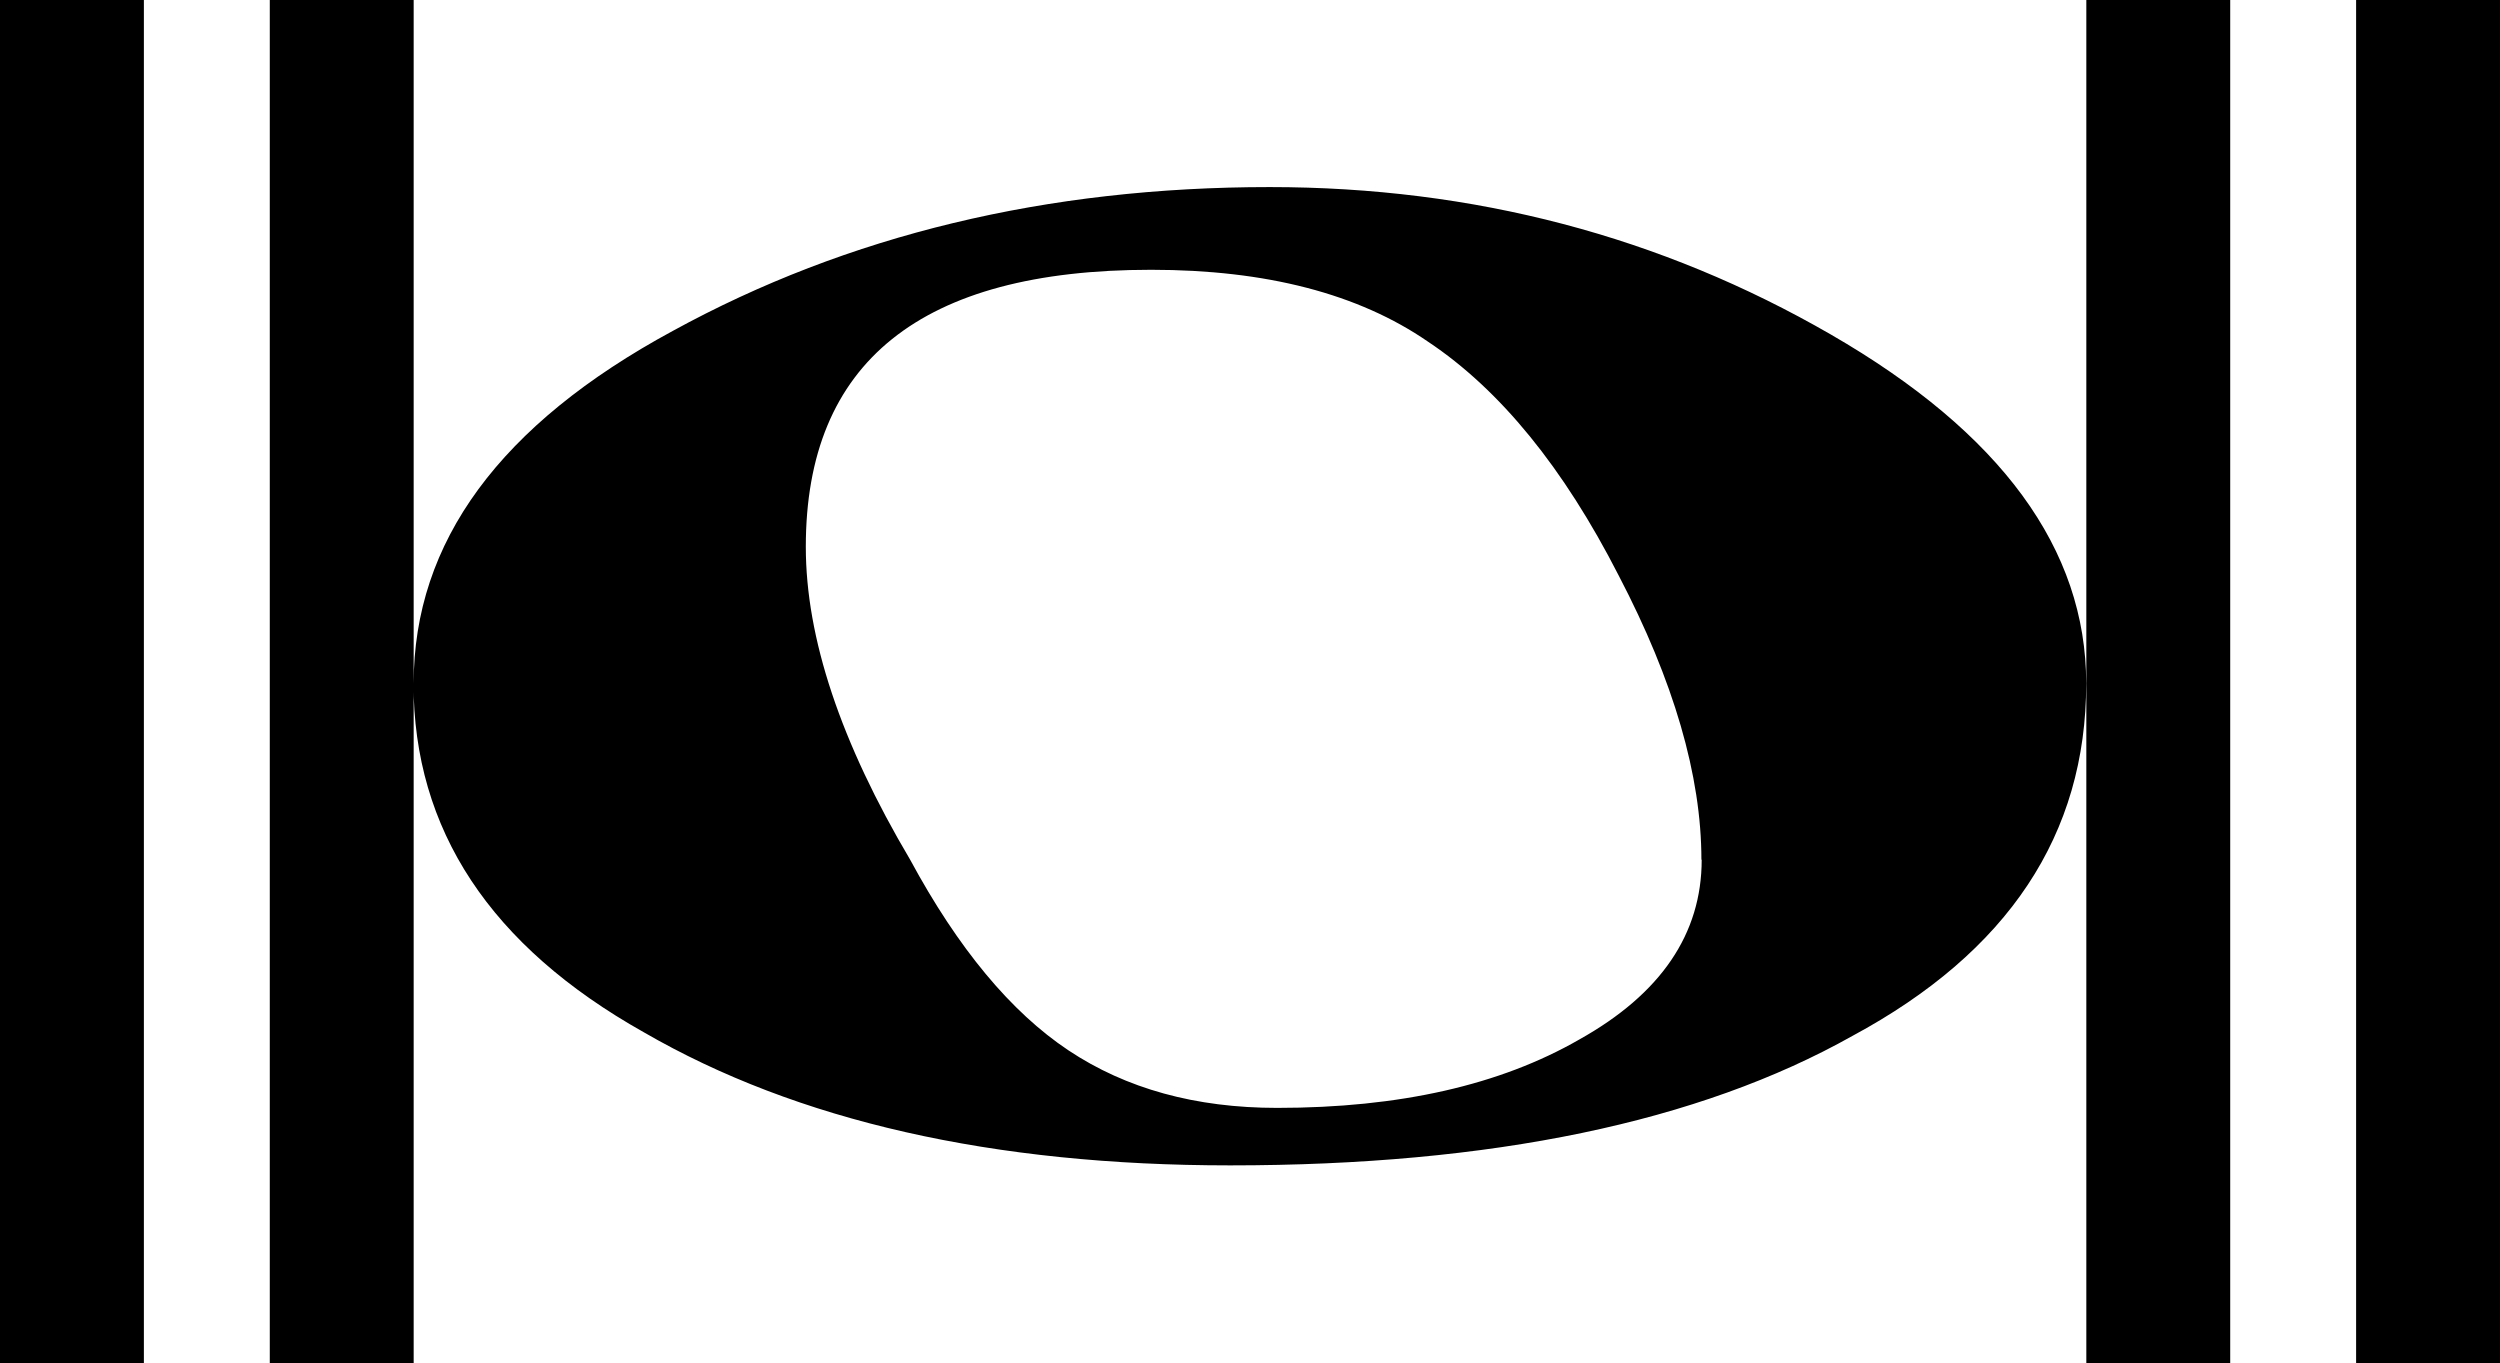 <?xml version="1.0" encoding="UTF-8" standalone="no"?>
<!-- Created with Inkscape (http://www.inkscape.org/) -->

<svg
   xmlns:dc="http://purl.org/dc/elements/1.1/"
   xmlns:cc="http://creativecommons.org/ns#"
   xmlns:rdf="http://www.w3.org/1999/02/22-rdf-syntax-ns#"
   xmlns:svg="http://www.w3.org/2000/svg"
   xmlns="http://www.w3.org/2000/svg"
   xmlns:sodipodi="http://sodipodi.sourceforge.net/DTD/sodipodi-0.dtd"
   xmlns:inkscape="http://www.inkscape.org/namespaces/inkscape"
   width="17.653mm"
   height="9.627mm"
   viewBox="0 0 17.653 9.627"
   version="1.1"
   id="svg8"
   sodipodi:docname="Breve.svg"
   inkscape:version="0.92.4 (5da689c313, 2019-01-14)">
  <defs
     id="defs2" />
  <sodipodi:namedview
     id="base"
     pagecolor="#ffffff"
     bordercolor="#666666"
     borderopacity="1.0"
     inkscape:pageopacity="0.0"
     inkscape:pageshadow="2"
     inkscape:zoom="3.040625"
     inkscape:cx="30.436067"
     inkscape:cy="10.018637"
     inkscape:document-units="mm"
     inkscape:current-layer="layer1"
     showgrid="false"
     inkscape:window-width="1366"
     inkscape:window-height="705"
     inkscape:window-x="-8"
     inkscape:window-y="-8"
     inkscape:window-maximized="1" />
  <g
     inkscape:label="Layer 1"
     inkscape:groupmode="layer"
     id="layer1"
     transform="translate(-25.409,-172.44)">
    <g
       aria-label=""
       style="font-style:normal;font-variant:normal;font-weight:normal;font-stretch:normal;font-size:25.4px;line-height:1.25;font-family:'Opus Std';-inkscape-font-specification:'Opus Std';letter-spacing:0px;word-spacing:0px;fill:#000000;fill-opacity:1;stroke:none;stroke-width:0.265"
       id="text817">
      <path
         d="m 40.141,172.44 h 1.016 v 9.627 h -1.016 z m -11.811,4.826 q 0,-1.499 1.829,-2.489 1.854,-1.016 4.216,-1.016 2.159,0 3.962,1.041 1.803,1.041 1.803,2.464 0,1.6 -1.651,2.489 -1.626,0.914 -4.394,0.914 -2.515,0 -4.14,-0.94 -1.626,-0.914 -1.626,-2.464 z m 0,-4.826 v 9.627 h -1.016 v -9.627 z m 9.093,6.071 q 0,-0.889 -0.584,-2.007 -0.584,-1.143 -1.346,-1.651 -0.737,-0.508 -1.956,-0.508 -2.438,0 -2.438,1.956 0,0.965 0.737,2.21 0.508,0.94 1.118,1.346 0.61,0.406 1.473,0.406 1.295,0 2.134,-0.483 0.864,-0.483 0.864,-1.27 z m -10.998,-6.071 v 9.627 h -1.016 v -9.627 z m 16.637,9.627 h -1.016 v -9.627 h 1.016 z"
         style="stroke-width:0.265"
         id="path871"
         inkscape:connector-curvature="0" />
    </g>
  </g>
</svg>
